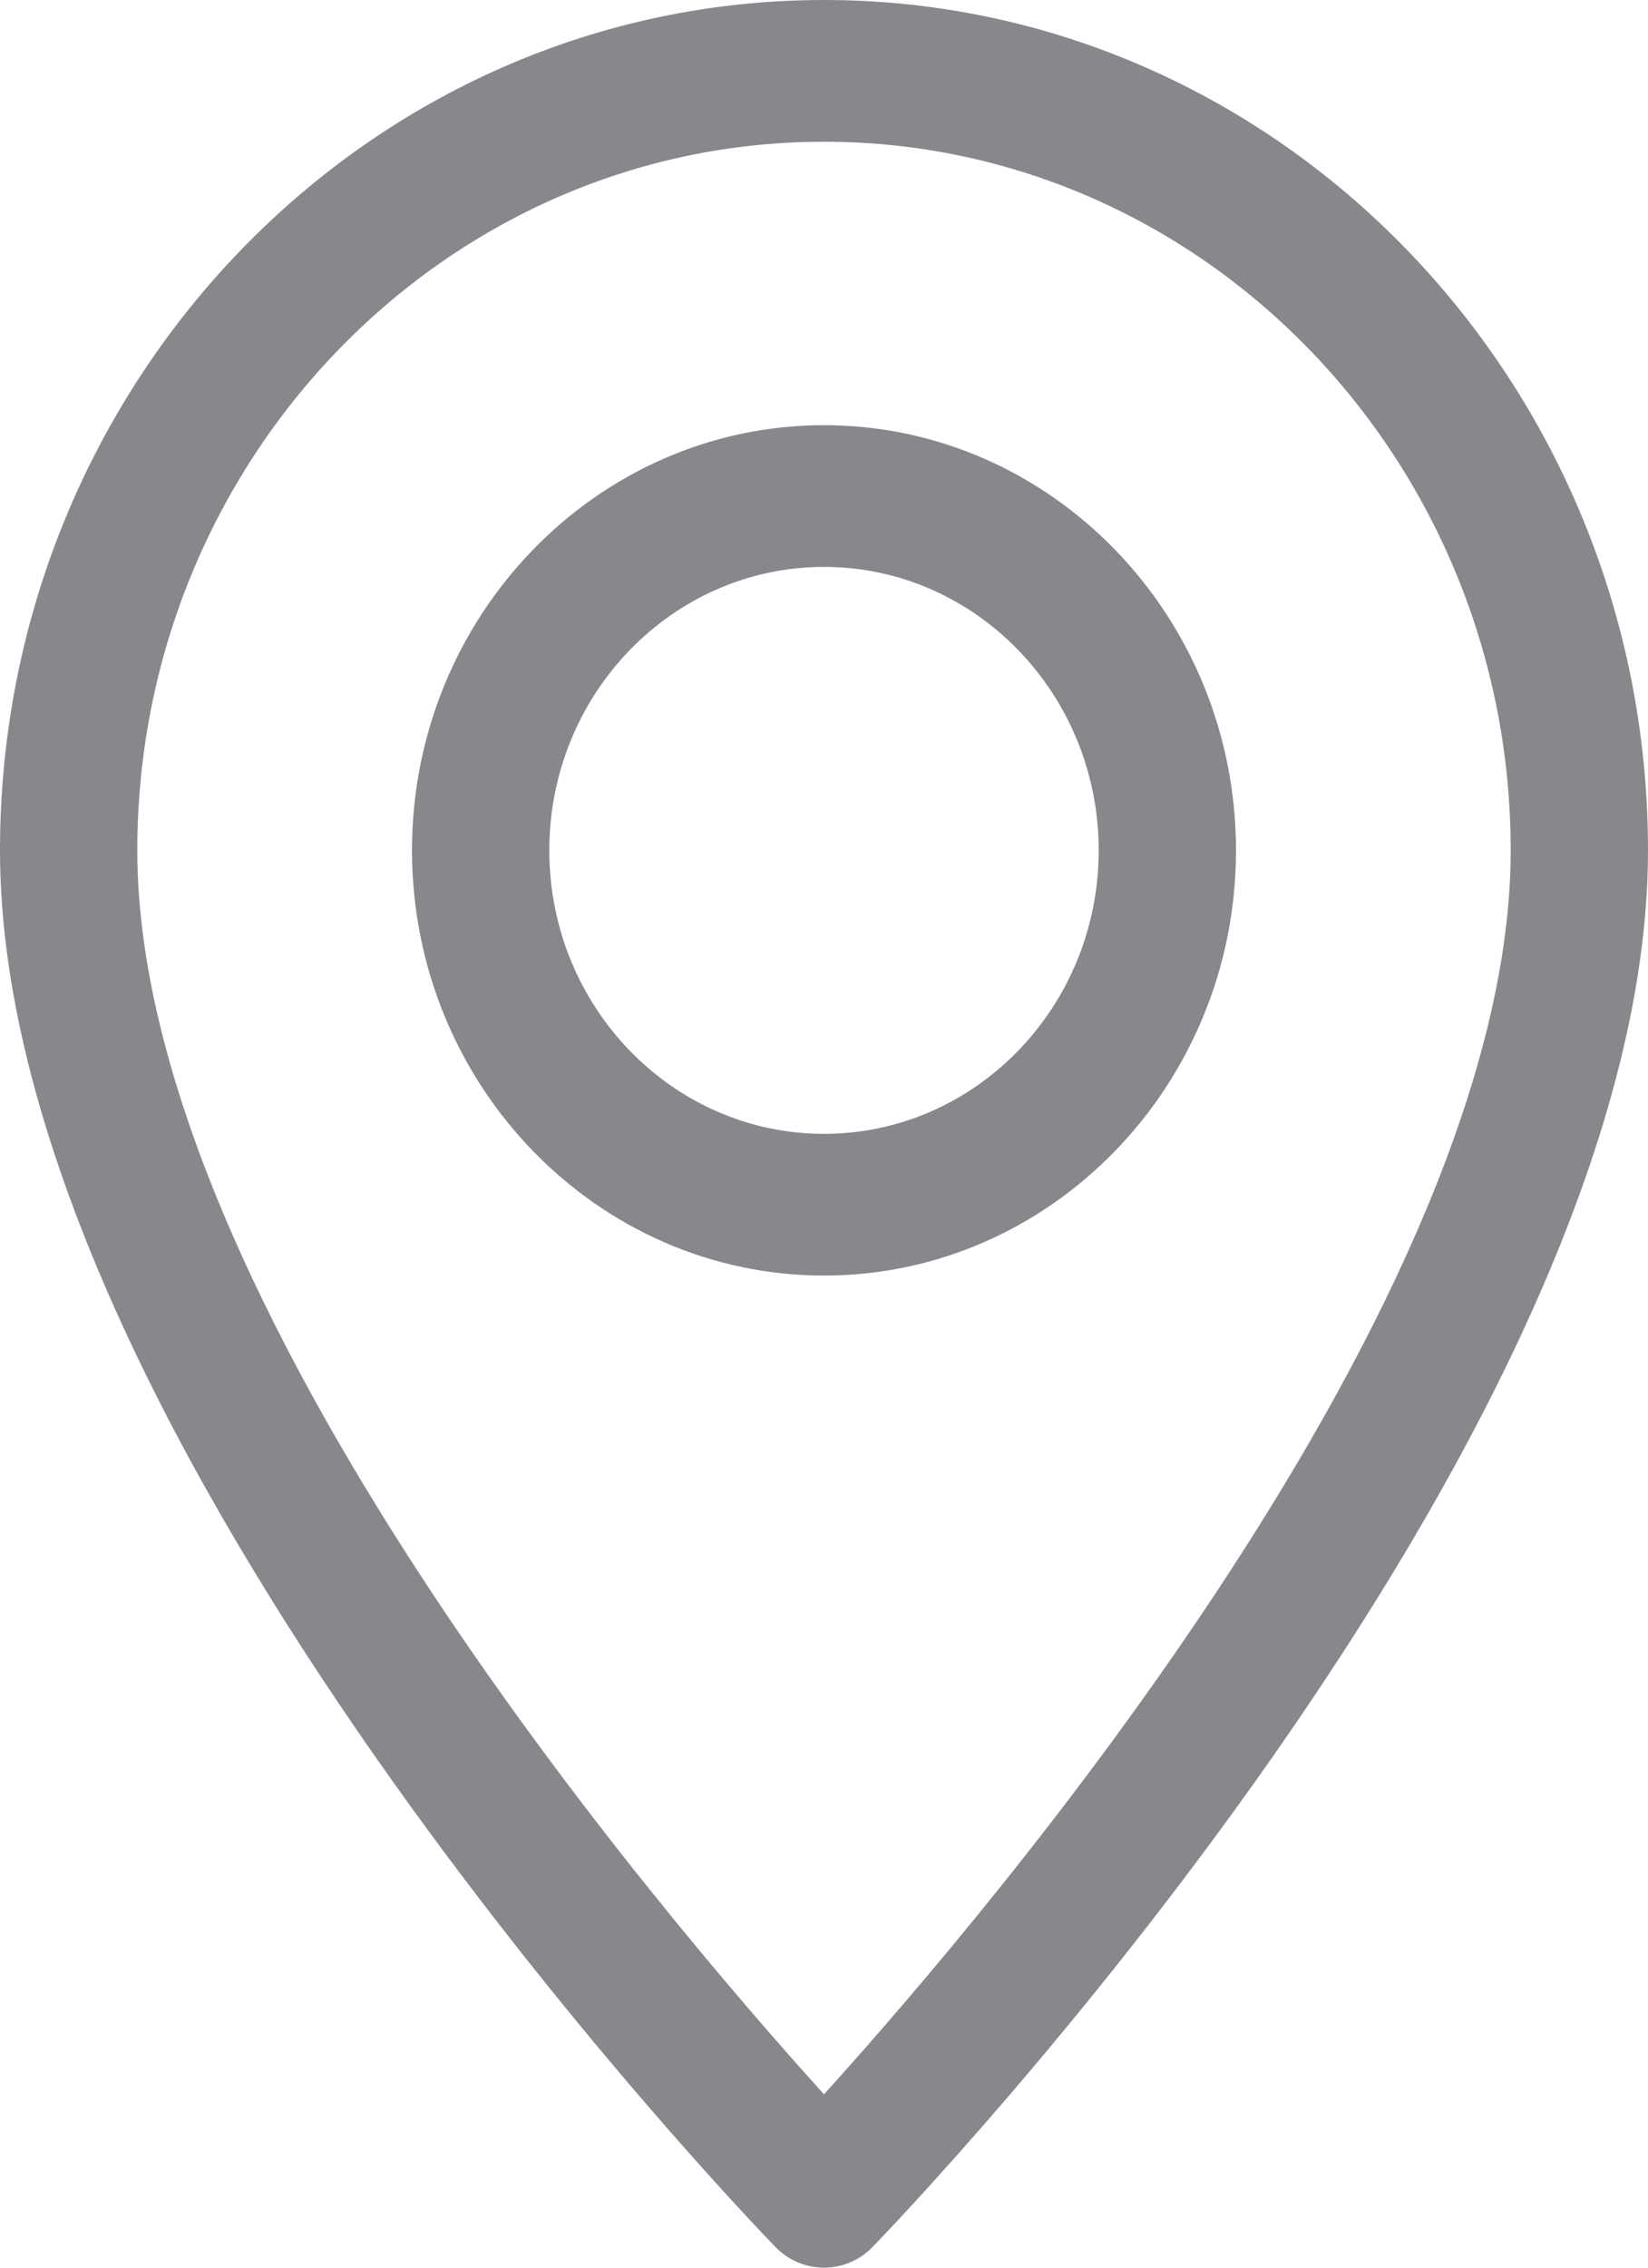 <svg width="16" height="22" viewBox="0 0 16 22" fill="none" xmlns="http://www.w3.org/2000/svg">
<path d="M8 0C3.588 0 0 3.7 0 8.25C0 13.969 7.221 21.482 7.528 21.799C7.659 21.933 7.829 22 8 22C8.171 22 8.341 21.933 8.472 21.799C8.779 21.482 16 13.969 16 8.25C16 3.7 12.412 0 8 0ZM8 20.318C6.408 18.561 1.333 12.618 1.333 8.25C1.333 4.459 4.324 1.375 8 1.375C11.676 1.375 14.667 4.459 14.667 8.25C14.667 12.614 9.592 18.561 8 20.318Z" fill="#86888C"/>
<path d="M8 4.125C5.795 4.125 4 5.976 4 8.25C4 10.524 5.795 12.375 8 12.375C10.205 12.375 12 10.524 12 8.25C12 5.976 10.205 4.125 8 4.125ZM8 11C6.529 11 5.333 9.767 5.333 8.25C5.333 6.733 6.529 5.5 8 5.5C9.471 5.5 10.667 6.733 10.667 8.25C10.667 9.767 9.471 11 8 11Z" fill="#86888C"/>
</svg>
